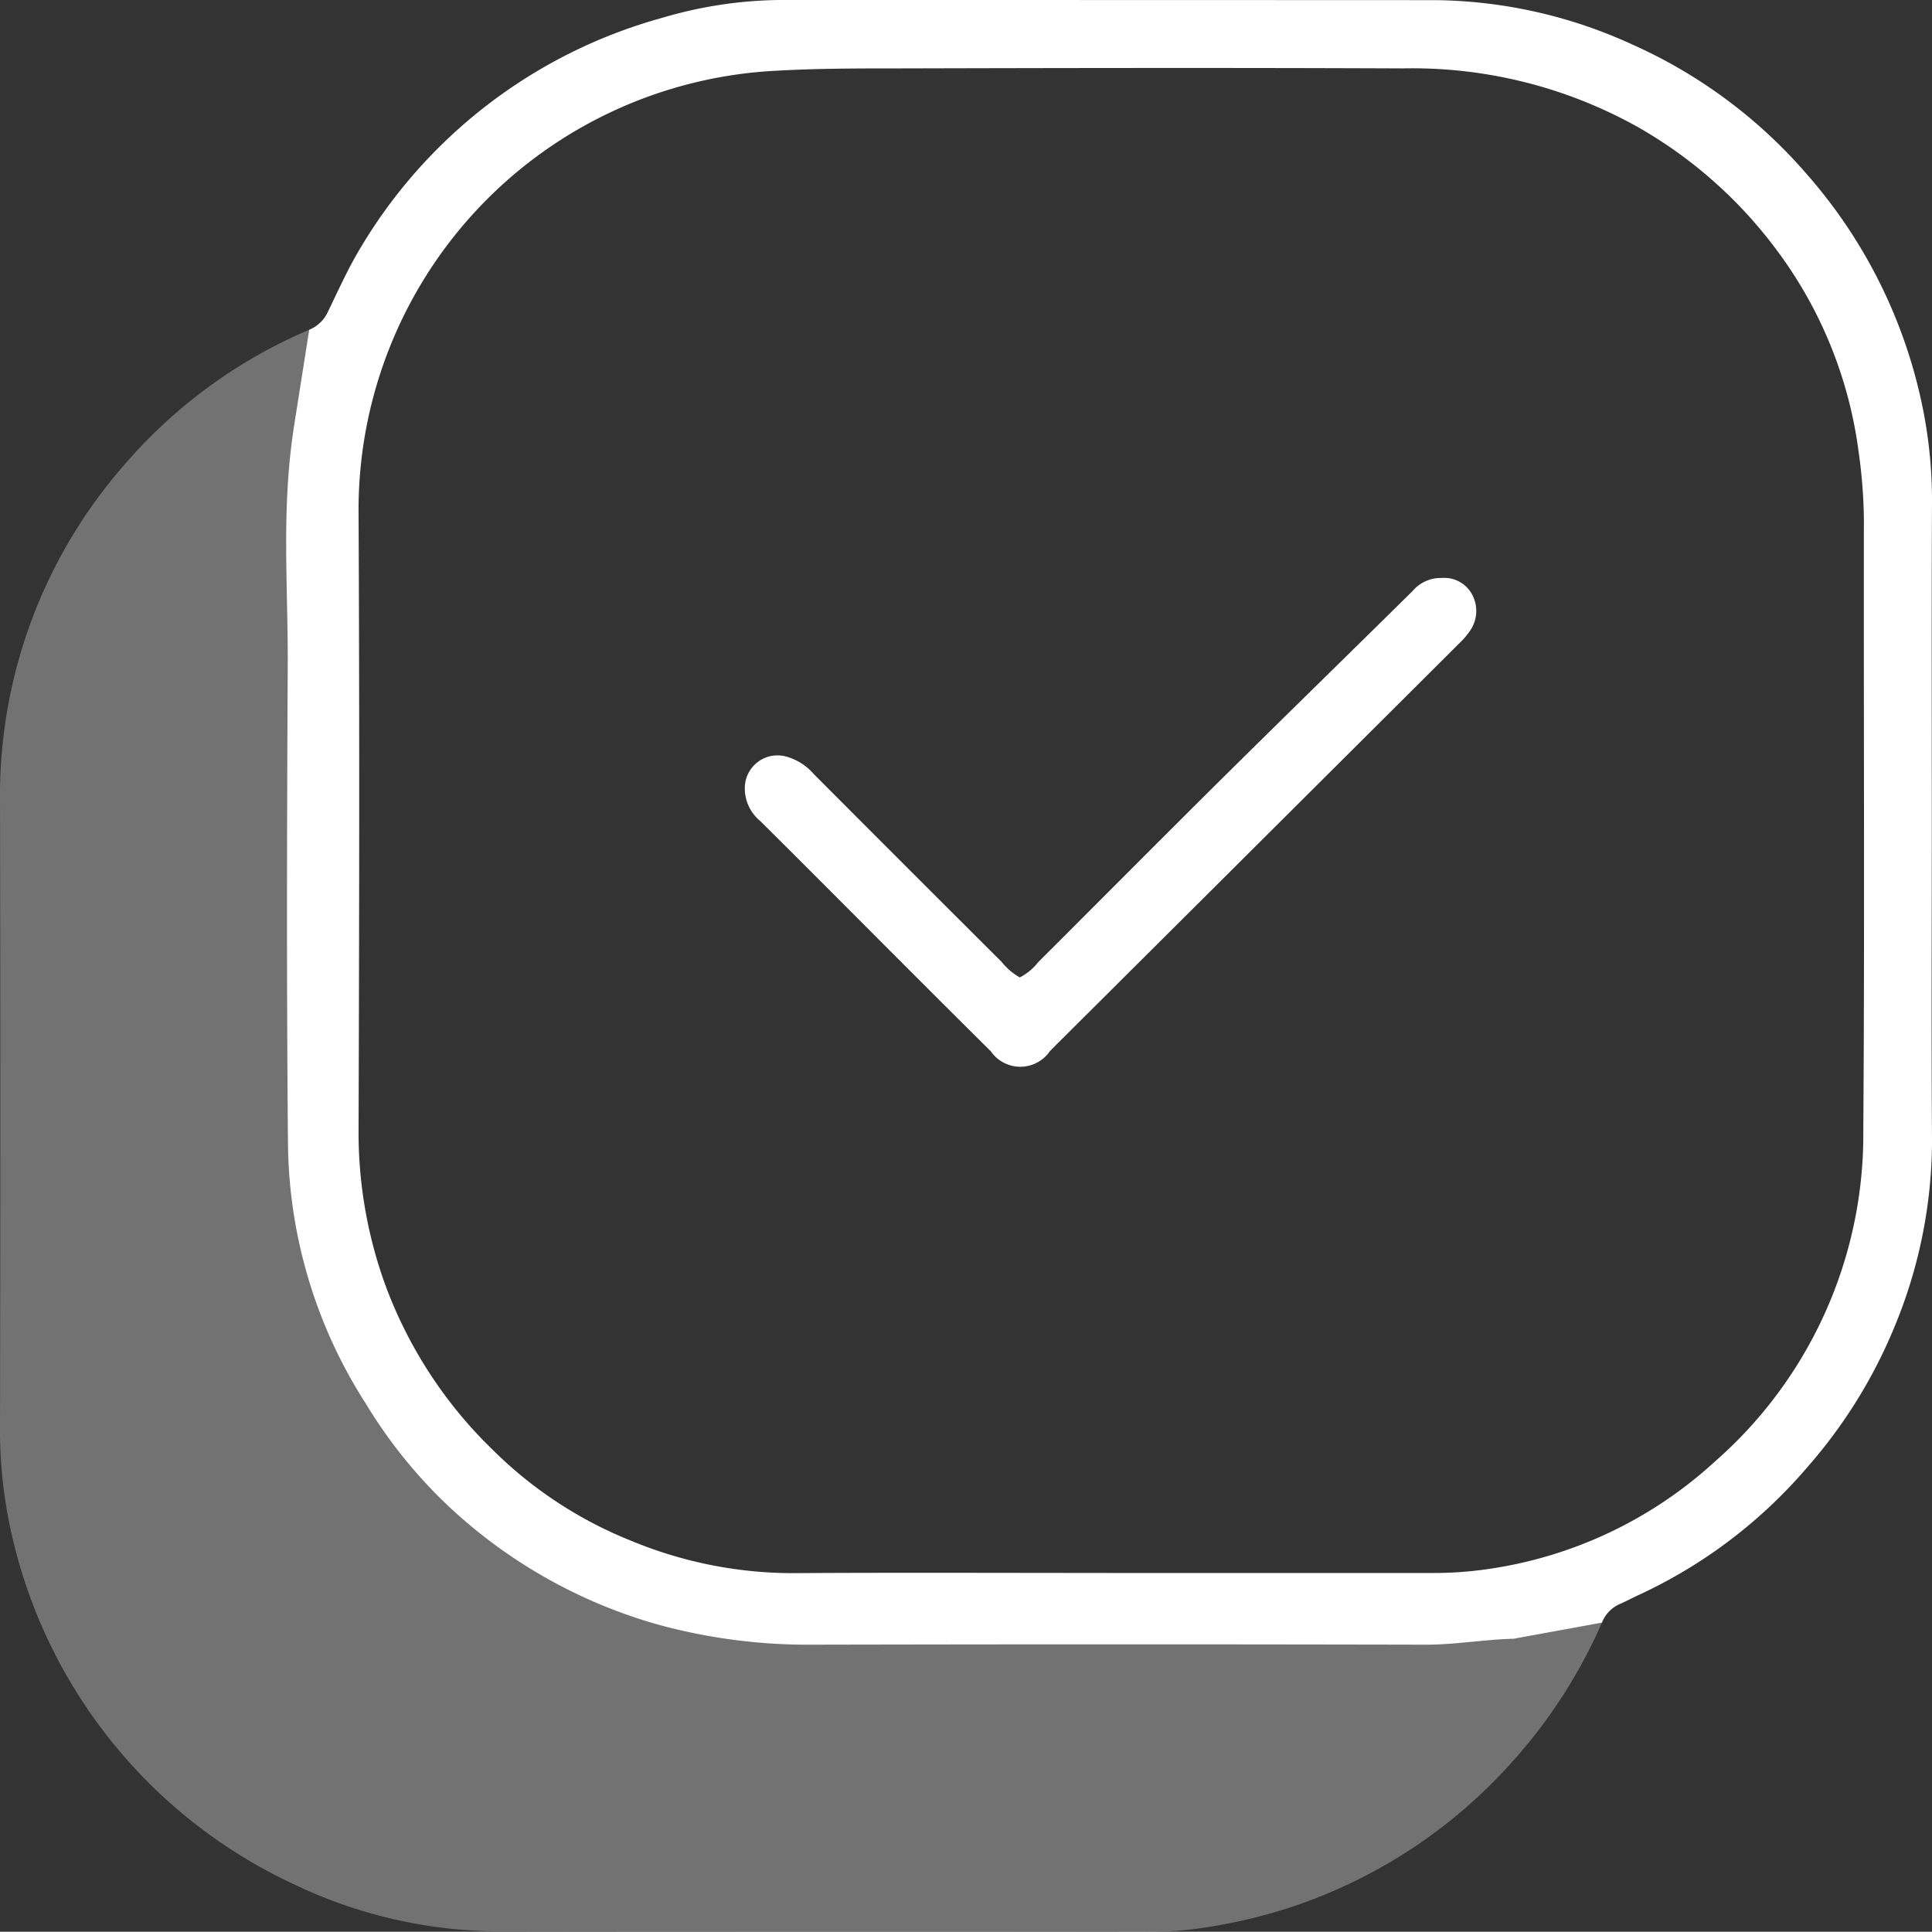 <svg xmlns="http://www.w3.org/2000/svg" xmlns:xlink="http://www.w3.org/1999/xlink" width="83.777" height="83.766" viewBox="0 0 83.777 83.766">
  <rect x="0" y="0" width="83.777" height="83.766" fill="#333333" stroke="none"/>
  <defs>
    <clipPath id="clip-path">
      <rect id="Rettangolo_394" data-name="Rettangolo 394" width="83.777" height="83.766" fill="#fff"/>
    </clipPath>
    <clipPath id="clip-path-3">
      <rect id="Rettangolo_392" data-name="Rettangolo 392" width="69.465" height="69.464" fill="#fff"/>
    </clipPath>
  </defs>
  <g id="Raggruppa_365" data-name="Raggruppa 365" clip-path="url(#clip-path)">
    <g id="Raggruppa_364" data-name="Raggruppa 364">
      <g id="Raggruppa_363" data-name="Raggruppa 363" clip-path="url(#clip-path)">
        <g id="Raggruppa_362" data-name="Raggruppa 362" transform="translate(0 14.301)" opacity="0.31">
          <g id="Raggruppa_361" data-name="Raggruppa 361">
            <g id="Raggruppa_360" data-name="Raggruppa 360" clip-path="url(#clip-path-3)">
              <path id="Tracciato_6983" data-name="Tracciato 6983" d="M69.464,115.528a22.421,22.421,0,0,1-4.124,6.293,22.135,22.135,0,0,1-12.75,6.873,15.164,15.164,0,0,1-2.685.237c-9.5-.017-19,0-28.5-.018A20.771,20.771,0,0,1,12.8,126.9,22.094,22.094,0,0,1,.563,111.944,20.446,20.446,0,0,1,0,107.225Q.027,93.337,0,79.449A21.764,21.764,0,0,1,5.348,65.372a21.809,21.809,0,0,1,8.058-5.905l.2,25.331L14.8,101.782l4.483,8.543,9.2,5.276Z" transform="translate(0 -59.467)" fill="#fff"/>
            </g>
          </g>
        </g>
        <path id="Tracciato_6984" data-name="Tracciato 6984" d="M87.283,68.209v0q7.034,0,14.068,0a16.168,16.168,0,0,0,2.329-.166,18.416,18.416,0,0,0,9.867-4.665,18.846,18.846,0,0,0,6.436-14.349c.063-8.837.011-17.675.026-26.512a22.725,22.725,0,0,0-.233-2.956,18.634,18.634,0,0,0-3.673-8.882,19.5,19.5,0,0,0-5.923-5.185A20.048,20.048,0,0,0,100,2.966c-7.274-.031-14.549-.018-21.823,0-1.769,0-3.537,0-5.31.1A19.069,19.069,0,0,0,54.734,22.334c.044,8.867.029,17.735,0,26.6a19.4,19.4,0,0,0,1.128,6.7,19.17,19.17,0,0,0,4.713,7.258,17.972,17.972,0,0,0,5.988,3.924,18.336,18.336,0,0,0,6.918,1.4c4.6-.028,9.2-.008,13.8-.008m17.541,2.852c-1.306.035-2.544.26-3.8.258q-13.346-.029-26.693,0a24.535,24.535,0,0,1-6.659-.885,22.021,22.021,0,0,1-9.2-5.276,21.206,21.206,0,0,1-3.415-4.28,21.229,21.229,0,0,1-3.383-11.321c-.062-6.883-.045-13.767-.01-20.651.018-3.562-.29-6.832.278-10.455l.654-4.152a1.513,1.513,0,0,0,.811-.78c.406-.836.788-1.688,1.25-2.493A22.033,22.033,0,0,1,67.9.773,18.594,18.594,0,0,1,72.945,0q14.249,0,28.5.006a20.963,20.963,0,0,1,8.536,1.93,21.656,21.656,0,0,1,7.537,5.6,21.954,21.954,0,0,1,5.071,10.3,20.248,20.248,0,0,1,.372,4.111c-.02,4.6-.007,9.2-.007,13.8,0,4.569-.024,9.139.009,13.708a21.147,21.147,0,0,1-1.618,8.057,21.764,21.764,0,0,1-3.774,6.093,21.46,21.46,0,0,1-7.325,5.557c-.272.127-.538.269-.813.39a1.449,1.449,0,0,0-.782.809Z" transform="translate(-39.185 0)" fill="#fff"/>
        <path id="Tracciato_6985" data-name="Tracciato 6985" d="M146.225,121.524a2.422,2.422,0,0,0,.79-.659c2.658-2.651,5.3-5.316,7.968-7.958,2.749-2.724,5.521-5.424,8.274-8.143a1.6,1.6,0,0,1,1.264-.558,1.369,1.369,0,0,1,1.286.676,1.5,1.5,0,0,1-.072,1.62,3.22,3.22,0,0,1-.341.418q-8.774,8.743-17.552,17.483c-.106.106-.211.214-.318.319a1.556,1.556,0,0,1-2.565.009q-2.814-2.792-5.608-5.6c-1.465-1.466-2.926-2.935-4.4-4.394a1.828,1.828,0,0,1-.656-1.509,1.418,1.418,0,0,1,1.7-1.3,2.419,2.419,0,0,1,1.284.778q4.071,4.084,8.155,8.154a2.68,2.68,0,0,0,.787.67" transform="translate(-101.995 -79.144)" fill="#fff"/>
      </g>
    </g>
  </g>
</svg>
